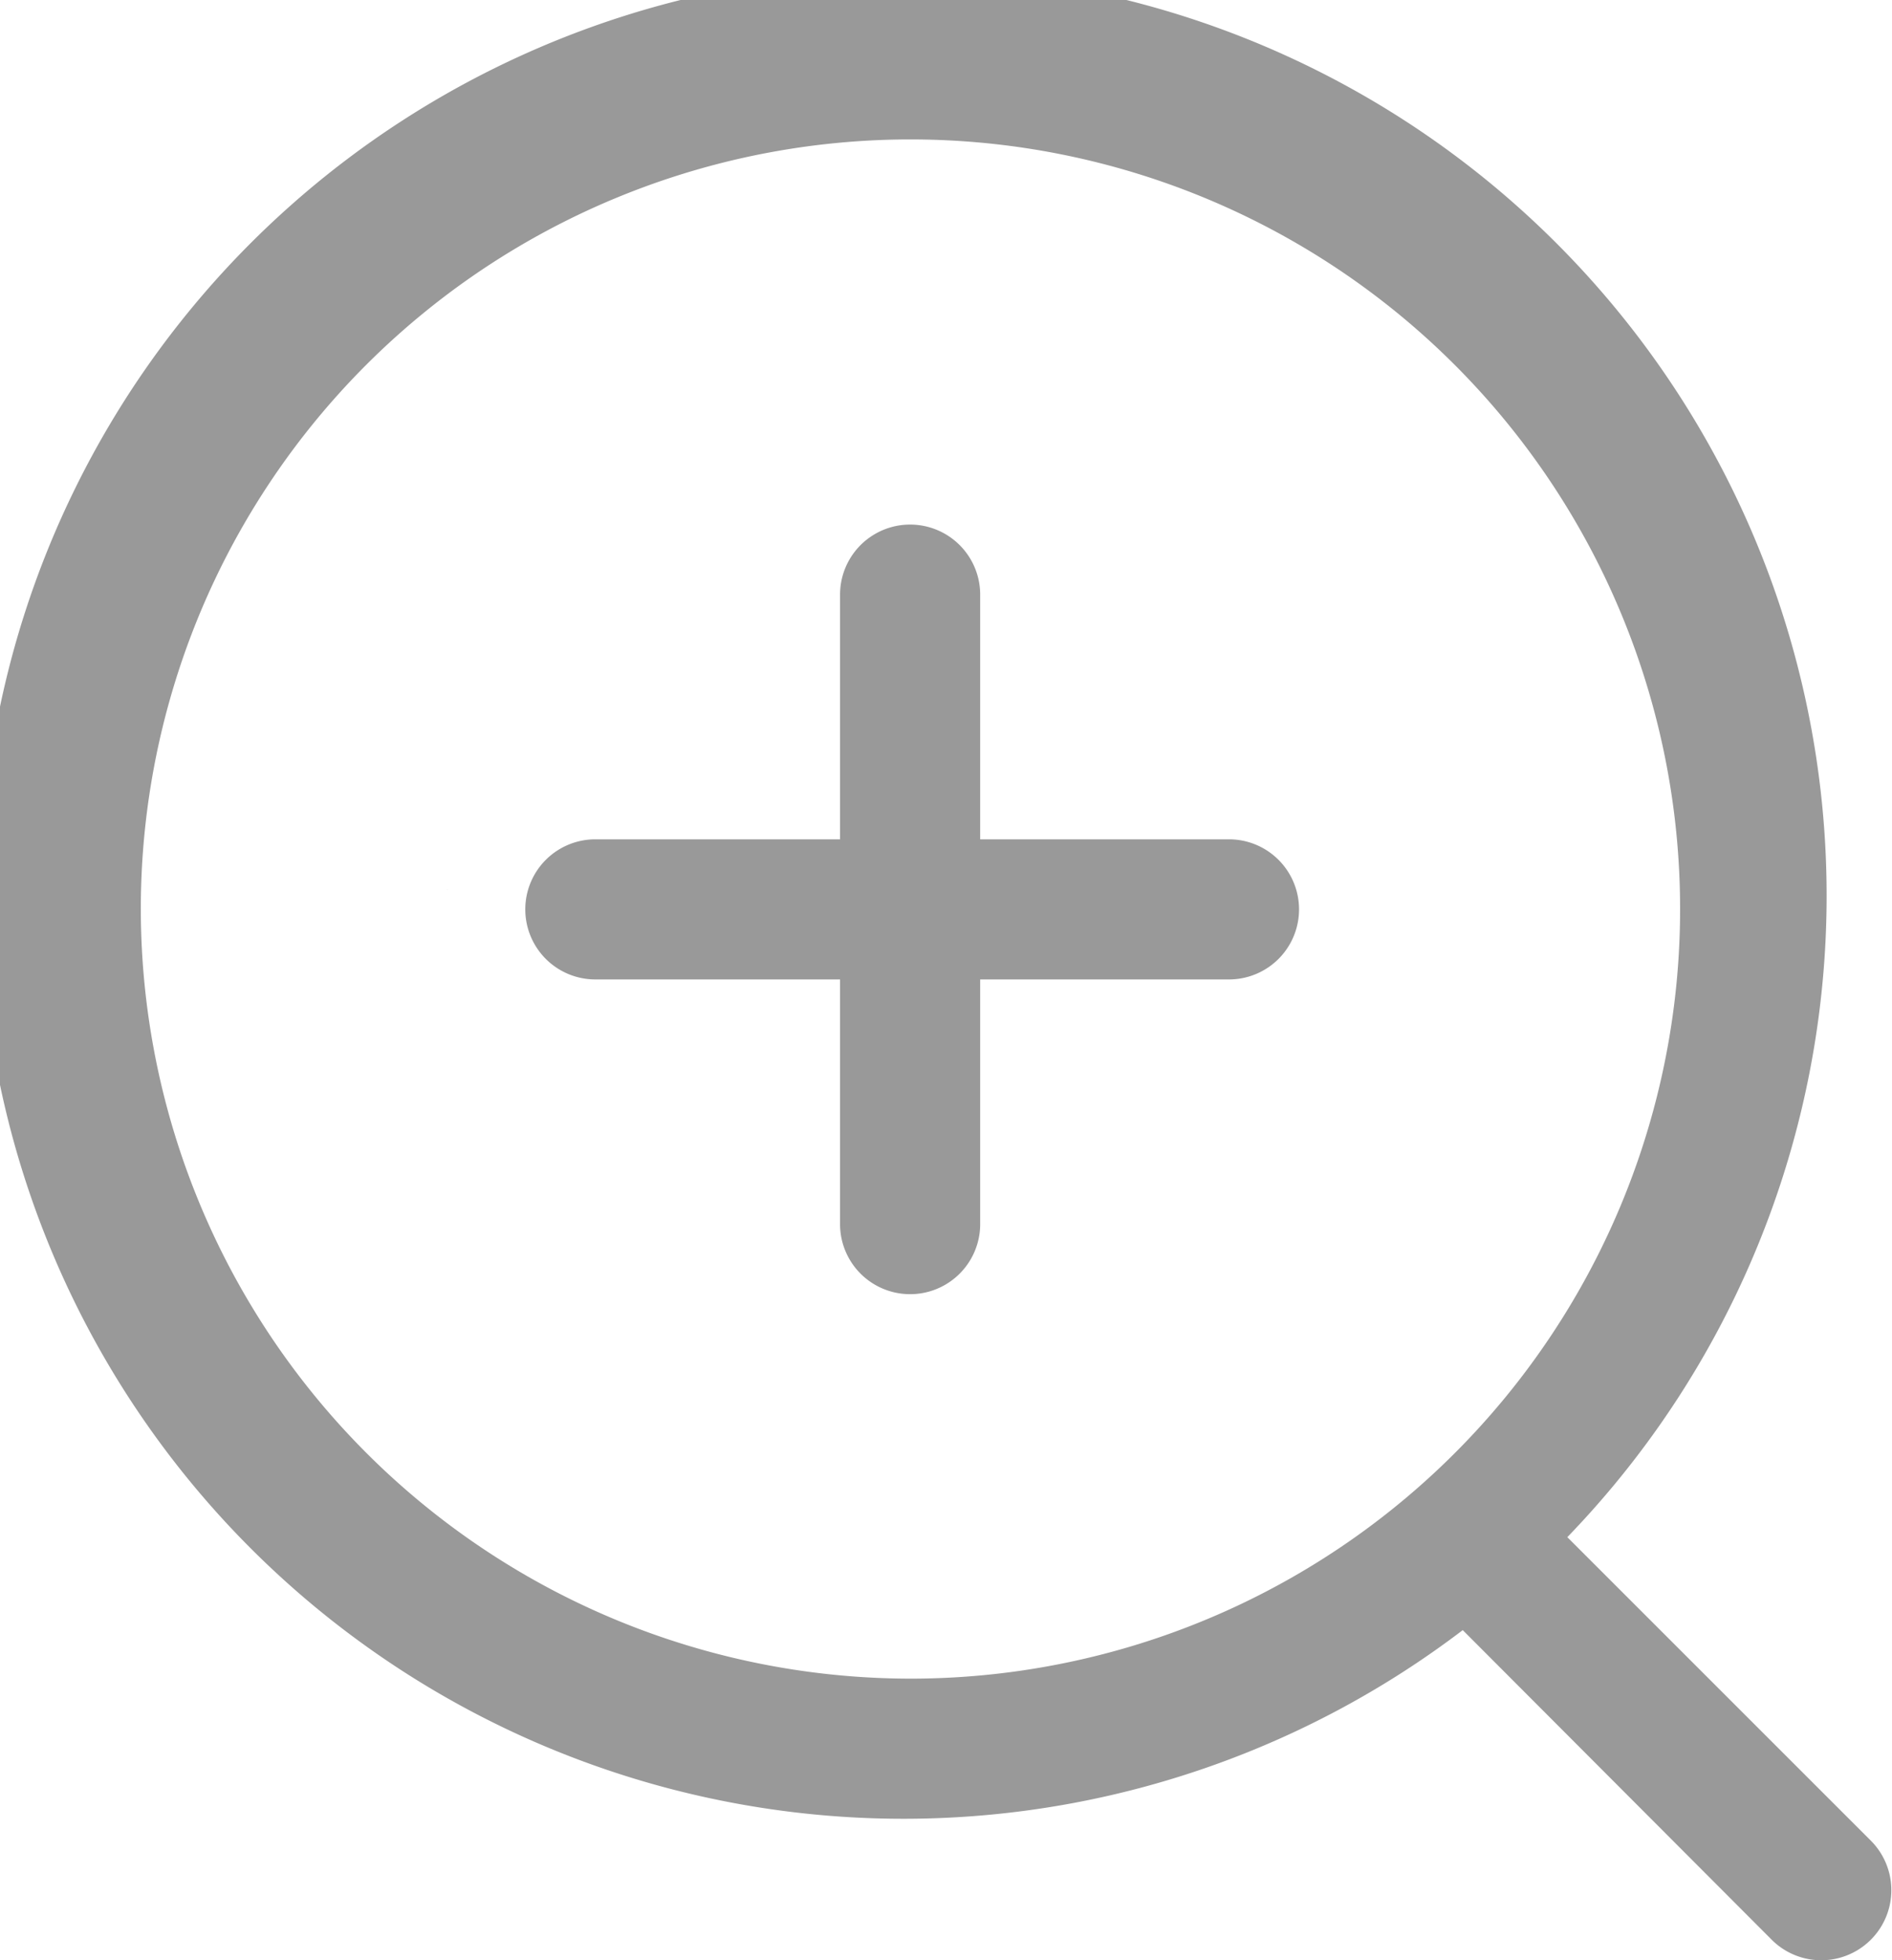 <svg xmlns="http://www.w3.org/2000/svg" width="27.68" height="28.68" viewBox="0 0 27.68 28.68">
  <defs>
    <style>
      .cls-1 {
        fill: #999;
        fill-rule: evenodd;
      }
    </style>
  </defs>
  <path id="scalioncproimsf1" class="cls-1" d="M1704.28,1357.09l-4.44-4.44a13.505,13.505,0,1,0-1.53,1.36l4.52,4.53a1.025,1.025,0,0,0,1.45-1.45h0Zm-25.31-13.62a11.26,11.26,0,1,1,11.26,11.25,11.271,11.271,0,0,1-11.26-11.25h0Zm0,0,15.92-1.03h-3.64v-3.58a1.025,1.025,0,0,0-2.05,0v3.58h-3.58a1.025,1.025,0,0,0,0,2.05h3.58v3.58a1.025,1.025,0,1,0,2.05,0v-3.58h3.64a1.025,1.025,0,1,0,0-2.05h0Zm0,0" transform="translate(-1676.91 -1330.16)"/>
</svg>
